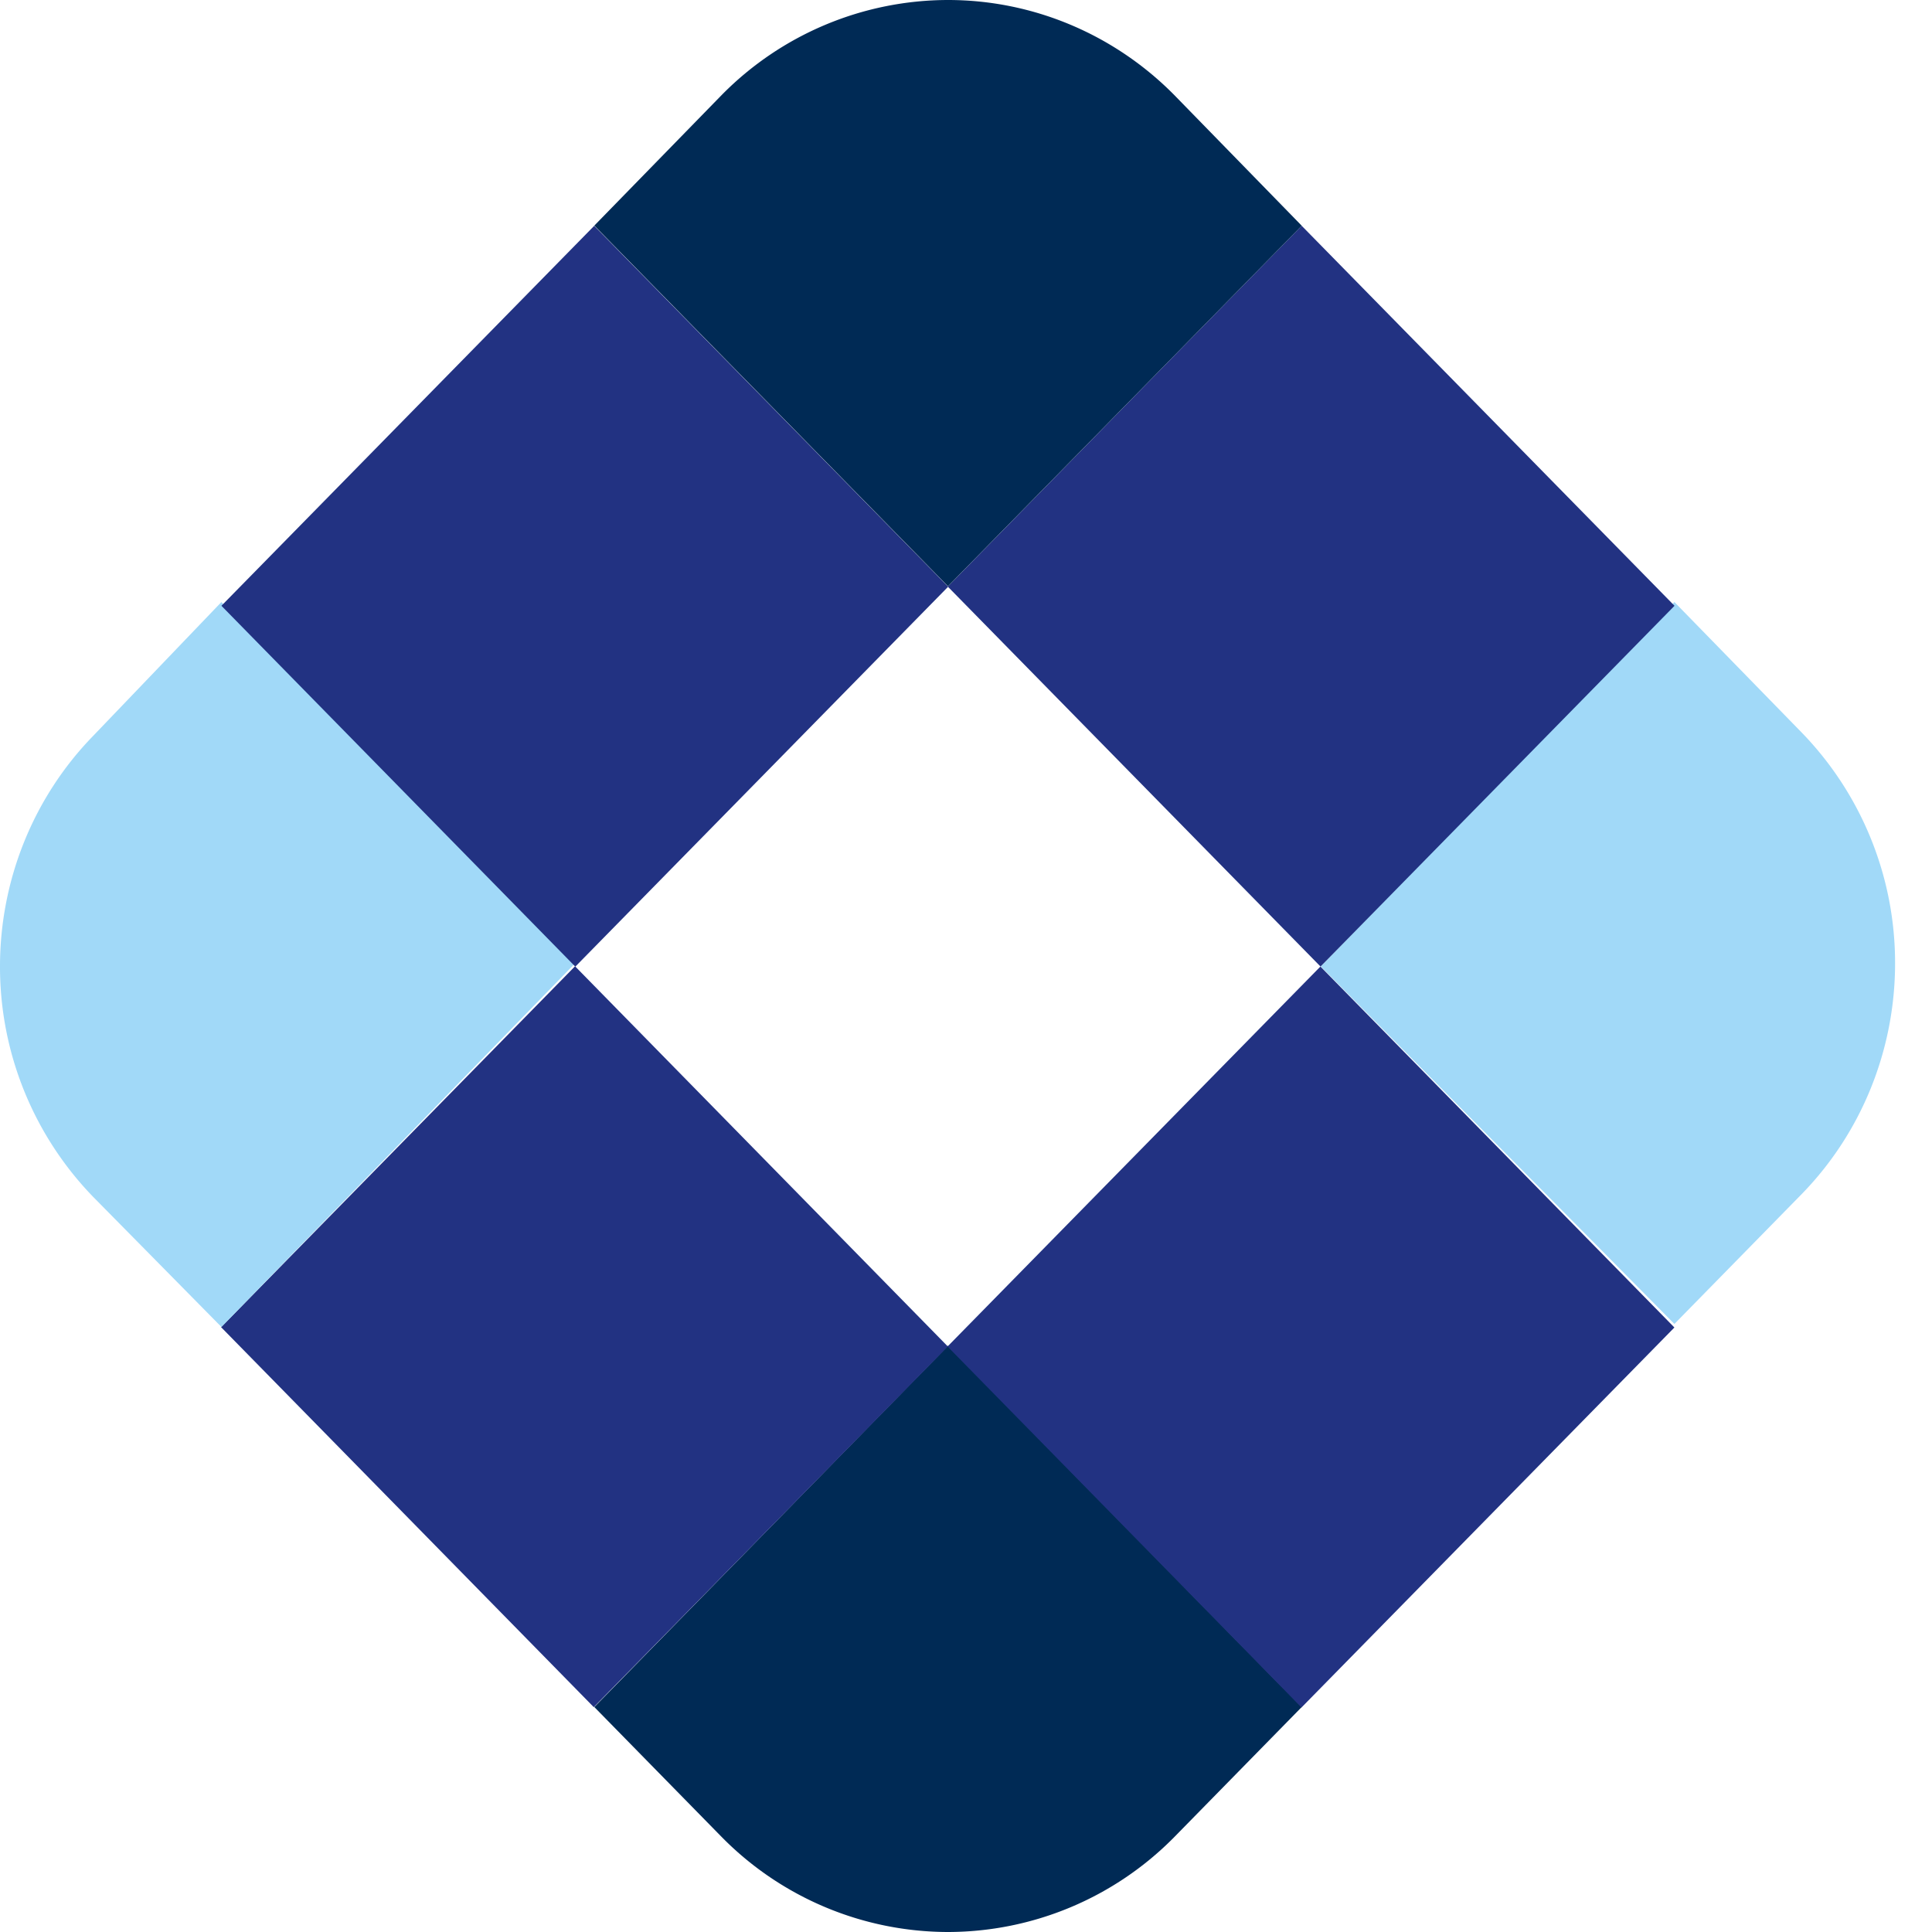 <svg width="18" height="18" fill="none" xmlns="http://www.w3.org/2000/svg"><path fill-rule="evenodd" clip-rule="evenodd" d="M12.305 9.004L15.6 5.609l1.19 1.22a3.08 3.08 0 01.866 2.146c0 .804-.311 1.575-.866 2.146l-1.19 1.214-3.295-3.331z" fill="#A1D9F8"/><path fill-rule="evenodd" clip-rule="evenodd" d="M5.537 15.904l3.295-3.366 3.296 3.366-1.19 1.214A2.964 2.964 0 018.832 18a2.964 2.964 0 01-2.105-.882l-1.19-1.214z" fill="#002A55"/><path d="M12.302 9.005l-3.474 3.54 3.298 3.363 3.474-3.54-3.298-3.363z" fill="#223282"/><path d="M5.357 9.003L2.06 12.365l3.472 3.54 3.299-3.36-3.473-3.542z" fill="#223282"/><path fill-rule="evenodd" clip-rule="evenodd" d="M2.063 5.61l3.295 3.365-3.295 3.388-1.197-1.214A3.08 3.08 0 010 9.004C0 8.2.311 7.429.866 6.858l1.197-1.249z" fill="#A1D9F8"/><path d="M12.128 2.103L8.83 5.465l3.473 3.54 3.298-3.361-3.473-3.54z" fill="#223282"/><path d="M5.536 2.104l-3.473 3.54L5.36 9.006l3.474-3.54-3.298-3.362z" fill="#223282"/><path fill-rule="evenodd" clip-rule="evenodd" d="M12.128 2.103L8.832 5.462l-3.295-3.36 1.19-1.22A2.964 2.964 0 018.832 0c.789 0 1.545.317 2.105.882l1.19 1.22z" fill="#002A55"/></svg>